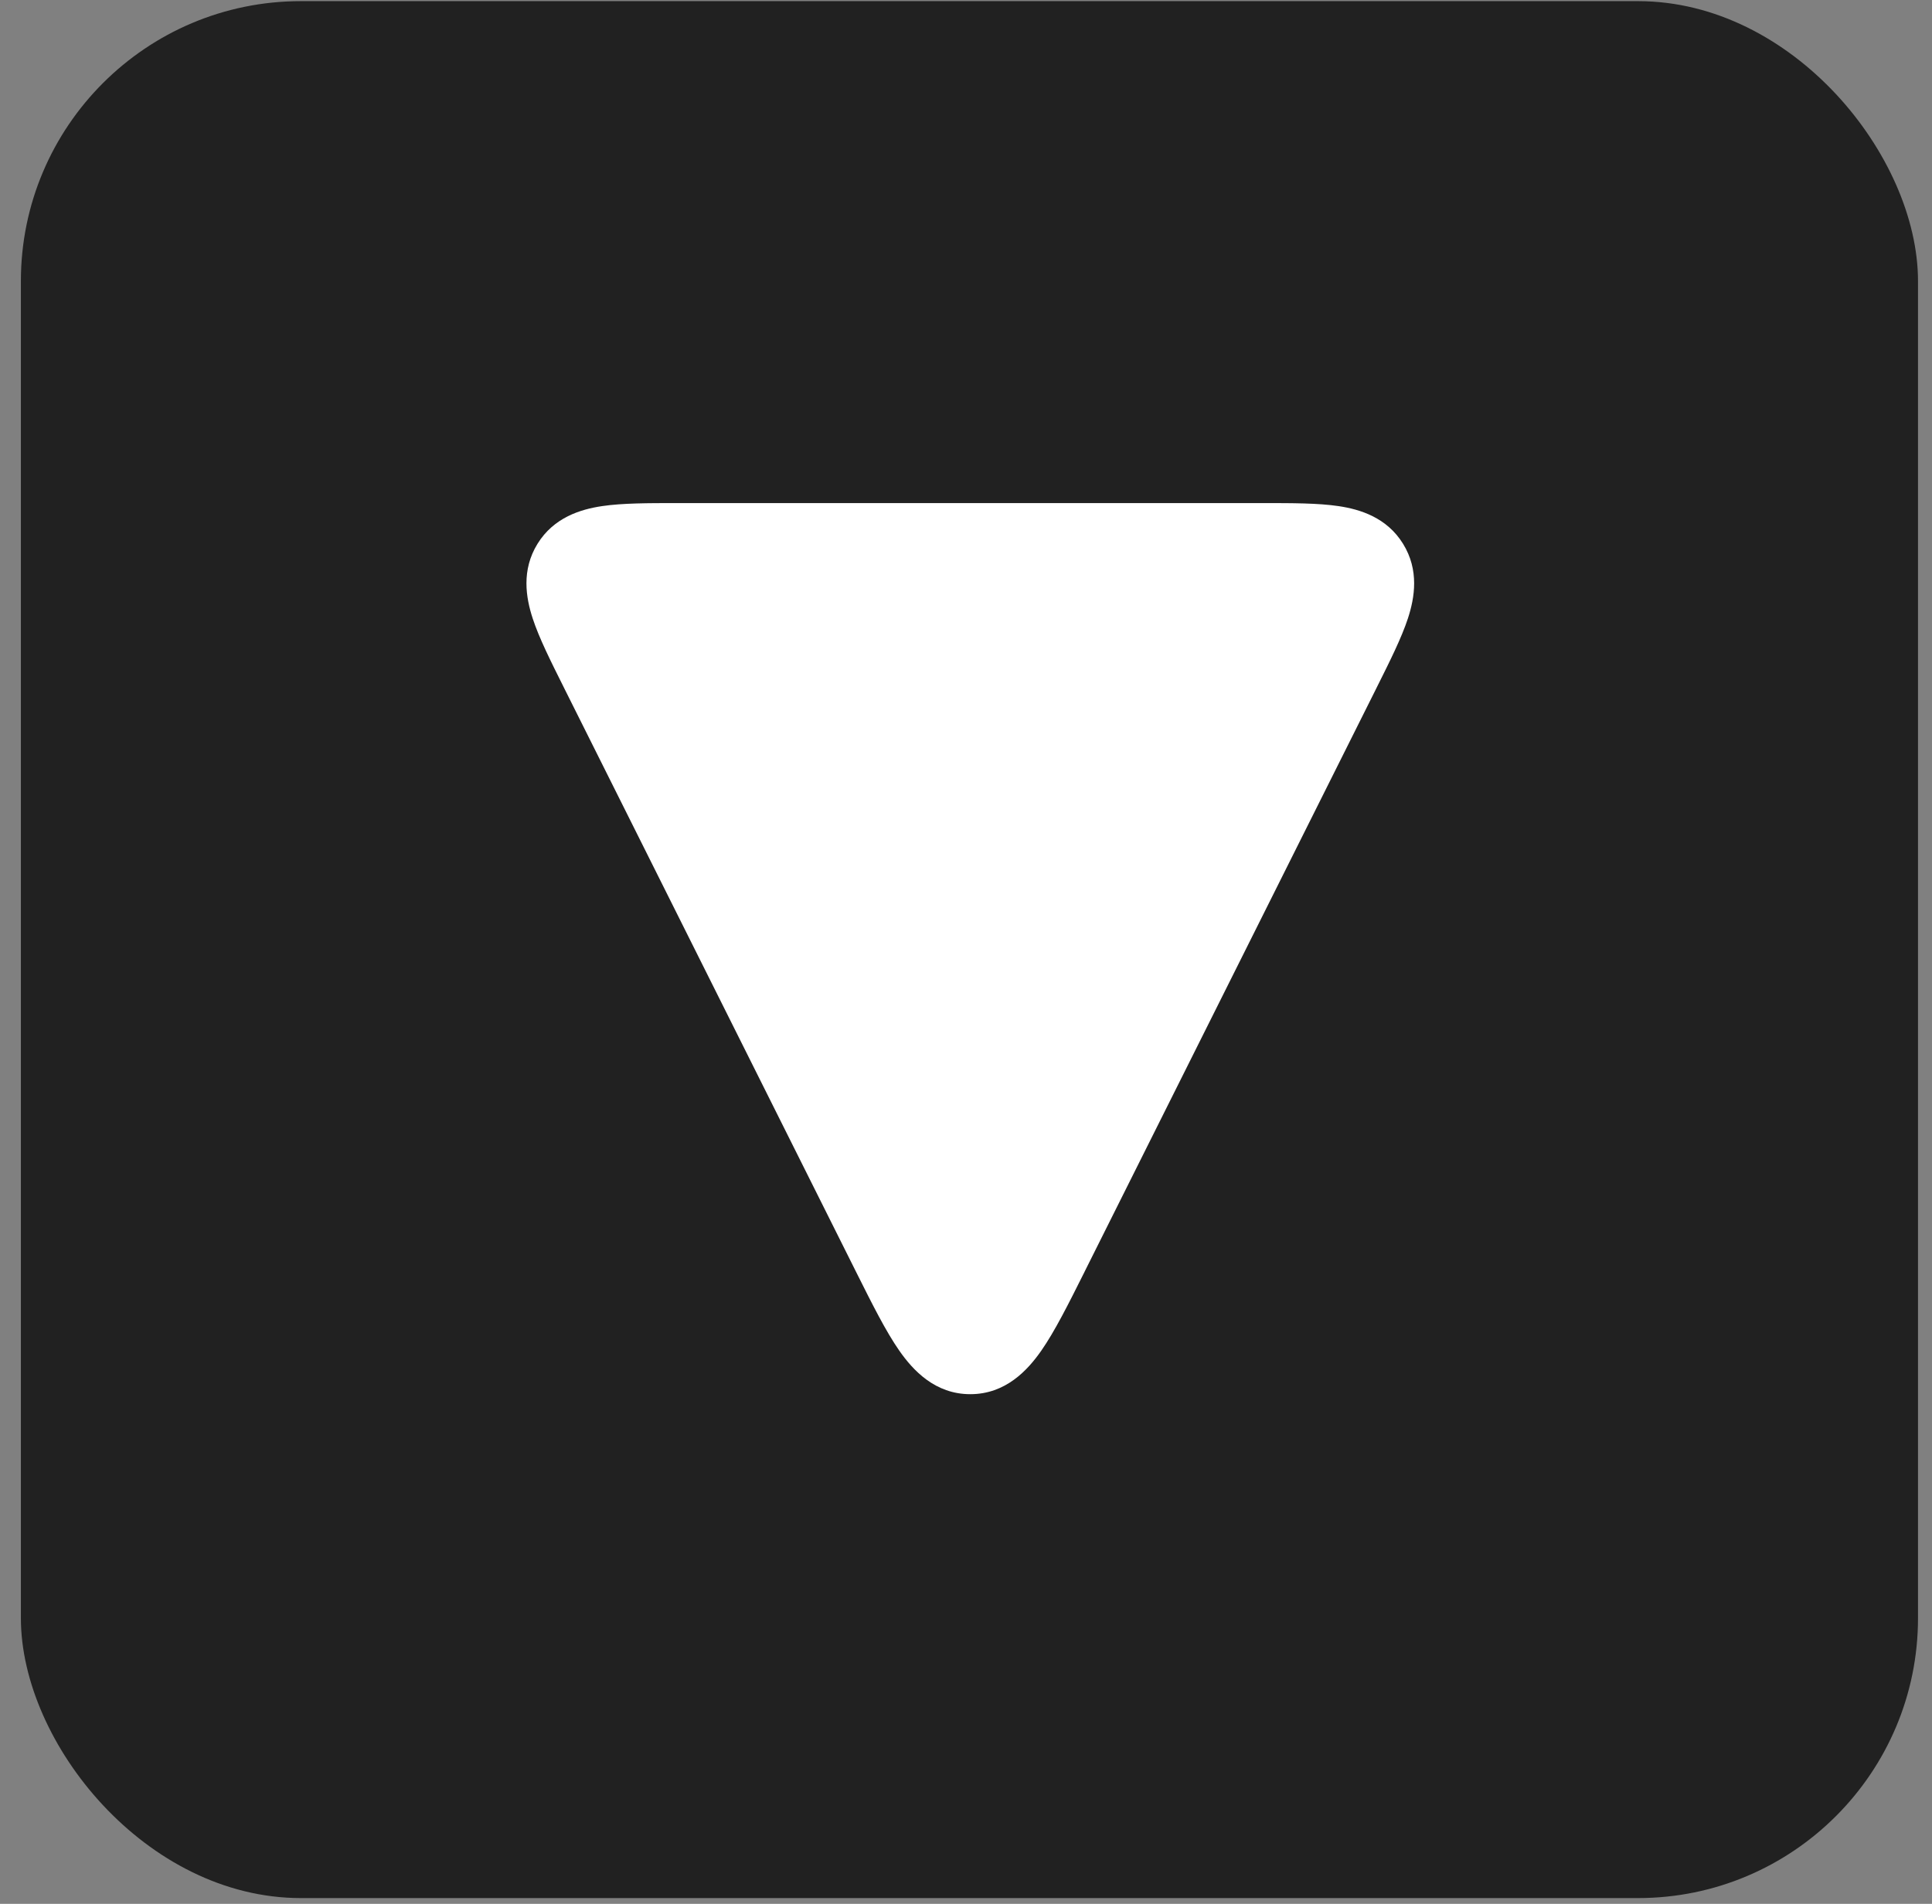 <?xml version="1.0" encoding="UTF-8"?> <svg xmlns="http://www.w3.org/2000/svg" width="69" height="68" viewBox="0 0 69 68" fill="none"><rect x="0" y="0" width="69" height="68" fill="#808080" stroke="none"/><rect x="68.5" y="67.795" width="67.754" height="67.754" rx="10" transform="rotate(-180 68.5 67.795)" fill="#212121"></rect><path fill-rule="evenodd" clip-rule="evenodd" d="M34.653 49.797C35.911 49.797 36.697 48.947 37.188 48.244C37.67 47.553 38.161 46.571 38.715 45.464L38.715 45.464L38.766 45.36L49.135 24.624L49.183 24.527C49.638 23.617 50.054 22.785 50.283 22.087C50.526 21.344 50.69 20.362 50.109 19.423C49.529 18.484 48.578 18.192 47.804 18.077C47.078 17.969 46.148 17.969 45.13 17.969L45.13 17.969L45.021 17.969L24.285 17.969L24.177 17.969L24.177 17.969C23.159 17.969 22.229 17.969 21.503 18.077C20.729 18.192 19.778 18.484 19.197 19.423C18.617 20.362 18.781 21.344 19.024 22.087C19.252 22.785 19.669 23.617 20.124 24.527L20.172 24.624L30.54 45.36L30.592 45.464C31.146 46.571 31.636 47.553 32.119 48.244C32.61 48.947 33.396 49.797 34.653 49.797Z" fill="white"></path></svg> 